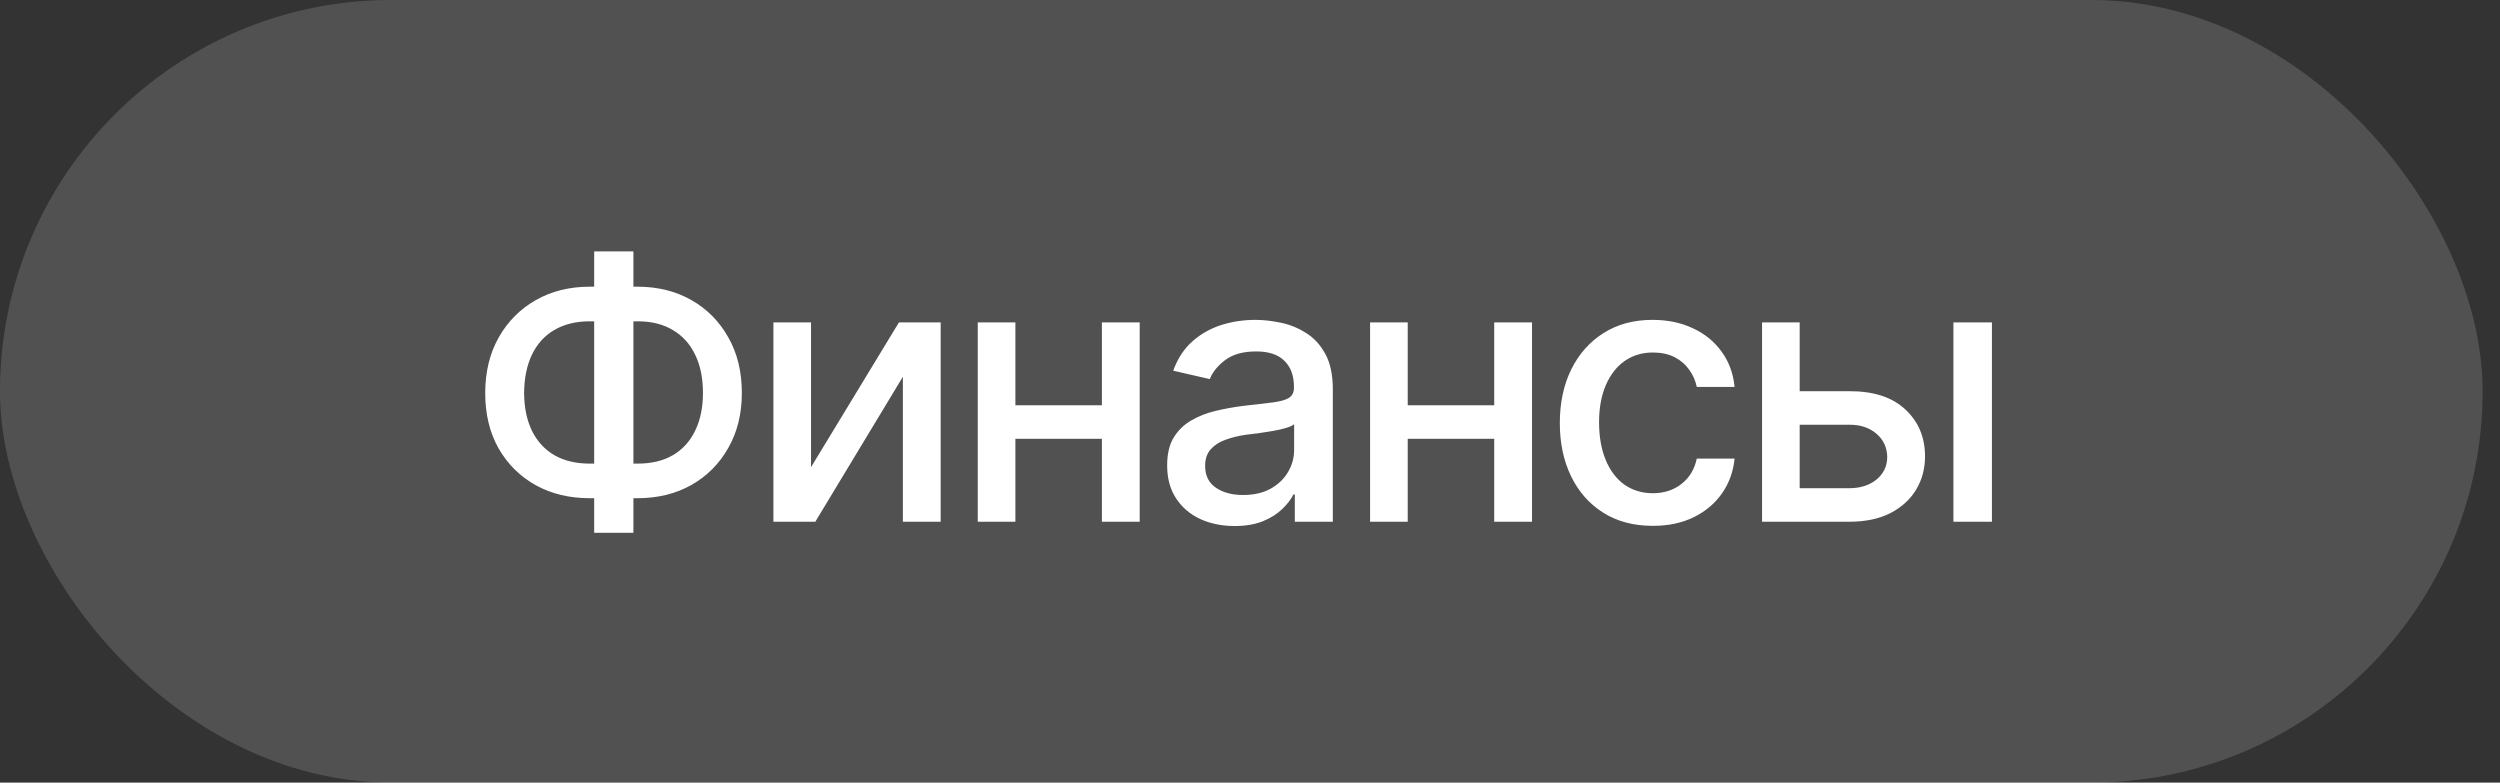 <?xml version="1.0" encoding="UTF-8"?> <svg xmlns="http://www.w3.org/2000/svg" width="115" height="36" viewBox="0 0 115 36" fill="none"><rect x="0" y="0" width="115" height="36" fill="#333333" stroke="none"/><g data-figma-bg-blur-radius="17.16"><rect width="114.2" height="36" rx="18" fill="white" fill-opacity="0.15"></rect><path d="M27.127 13.188H29.326C30.256 13.188 31.081 13.393 31.803 13.803C32.525 14.214 33.091 14.785 33.501 15.518C33.917 16.245 34.125 17.098 34.125 18.077C34.125 19.034 33.917 19.877 33.501 20.604C33.091 21.331 32.525 21.9 31.803 22.31C31.081 22.715 30.256 22.917 29.326 22.917H27.127C26.192 22.917 25.364 22.718 24.642 22.318C23.92 21.914 23.351 21.35 22.936 20.628C22.525 19.901 22.32 19.053 22.32 18.085C22.32 17.107 22.528 16.251 22.944 15.518C23.359 14.785 23.928 14.214 24.65 13.803C25.372 13.393 26.198 13.188 27.127 13.188ZM27.127 14.78C26.493 14.78 25.949 14.914 25.495 15.182C25.047 15.444 24.705 15.822 24.47 16.314C24.234 16.806 24.114 17.396 24.109 18.085C24.114 18.753 24.234 19.33 24.47 19.816C24.71 20.303 25.055 20.678 25.503 20.94C25.952 21.197 26.493 21.326 27.127 21.326H29.334C29.968 21.326 30.507 21.197 30.95 20.94C31.398 20.678 31.74 20.303 31.975 19.816C32.216 19.324 32.336 18.744 32.336 18.077C32.336 17.388 32.216 16.8 31.975 16.314C31.74 15.822 31.398 15.444 30.95 15.182C30.507 14.914 29.968 14.78 29.334 14.78H27.127ZM29.137 11.564V24.509H27.332V11.564H29.137ZM37.307 21.49L41.352 14.829H43.271V24H41.532V17.331L37.504 24H35.577V14.829H37.307V21.49ZM51.179 18.643V20.186H46.216V18.643H51.179ZM46.708 14.829V24H44.977V14.829H46.708ZM52.426 14.829V24H50.687V14.829H52.426ZM56.79 24.197C56.21 24.197 55.685 24.09 55.215 23.877C54.745 23.658 54.373 23.341 54.099 22.925C53.826 22.51 53.689 22.004 53.689 21.408C53.689 20.888 53.788 20.465 53.984 20.136C54.187 19.803 54.457 19.538 54.797 19.341C55.136 19.144 55.513 18.996 55.928 18.898C56.344 18.799 56.771 18.723 57.208 18.668C57.761 18.608 58.206 18.556 58.545 18.512C58.884 18.468 59.13 18.4 59.284 18.307C59.442 18.209 59.522 18.053 59.522 17.84V17.798C59.522 17.279 59.374 16.877 59.078 16.593C58.789 16.308 58.357 16.166 57.782 16.166C57.186 16.166 56.713 16.297 56.363 16.56C56.019 16.817 55.781 17.109 55.65 17.438L53.968 17.052C54.17 16.494 54.463 16.046 54.846 15.707C55.234 15.362 55.677 15.111 56.175 14.952C56.678 14.793 57.203 14.714 57.75 14.714C58.116 14.714 58.504 14.758 58.914 14.845C59.325 14.927 59.71 15.083 60.071 15.313C60.438 15.537 60.736 15.86 60.965 16.281C61.195 16.702 61.31 17.246 61.31 17.913V24H59.562V22.745H59.497C59.388 22.969 59.215 23.193 58.98 23.418C58.75 23.642 58.455 23.828 58.094 23.975C57.733 24.123 57.298 24.197 56.79 24.197ZM57.175 22.77C57.673 22.77 58.097 22.674 58.447 22.482C58.797 22.285 59.065 22.029 59.251 21.711C59.437 21.394 59.53 21.058 59.53 20.702V19.513C59.464 19.573 59.341 19.631 59.16 19.685C58.98 19.74 58.775 19.786 58.545 19.825C58.316 19.863 58.091 19.898 57.873 19.931C57.654 19.959 57.471 19.98 57.323 19.997C56.978 20.046 56.664 20.123 56.38 20.227C56.095 20.325 55.866 20.473 55.691 20.669C55.521 20.861 55.436 21.115 55.436 21.432C55.436 21.875 55.6 22.209 55.928 22.433C56.257 22.657 56.672 22.77 57.175 22.77ZM69.226 18.643V20.186H64.263V18.643H69.226ZM64.755 14.829V24H63.024V14.829H64.755ZM70.473 14.829V24H68.734V14.829H70.473ZM76.026 24.189C75.146 24.189 74.385 23.986 73.746 23.582C73.106 23.177 72.614 22.619 72.269 21.908C71.925 21.197 71.752 20.382 71.752 19.464C71.752 18.529 71.927 17.706 72.277 16.994C72.633 16.278 73.128 15.72 73.762 15.321C74.402 14.916 75.151 14.714 76.01 14.714C76.71 14.714 77.331 14.843 77.872 15.1C78.419 15.351 78.859 15.709 79.193 16.174C79.532 16.639 79.731 17.18 79.791 17.798H78.052C77.992 17.509 77.875 17.243 77.7 17.003C77.53 16.762 77.306 16.571 77.027 16.428C76.748 16.286 76.417 16.215 76.034 16.215C75.537 16.215 75.102 16.346 74.73 16.609C74.364 16.866 74.077 17.235 73.869 17.716C73.661 18.198 73.557 18.766 73.557 19.423C73.557 20.084 73.658 20.661 73.861 21.154C74.063 21.646 74.35 22.026 74.722 22.294C75.099 22.556 75.537 22.688 76.034 22.688C76.548 22.688 76.986 22.545 77.347 22.261C77.713 21.977 77.948 21.588 78.052 21.096H79.791C79.731 21.692 79.54 22.223 79.217 22.688C78.894 23.152 78.463 23.519 77.921 23.787C77.38 24.055 76.748 24.189 76.026 24.189ZM82.392 17.995H85.058C86.173 17.99 87.032 18.266 87.634 18.824C88.241 19.382 88.547 20.101 88.552 20.981C88.552 21.555 88.416 22.07 88.142 22.523C87.869 22.977 87.472 23.338 86.953 23.606C86.433 23.869 85.802 24 85.058 24H81.055V14.829H82.785V22.458H85.058C85.566 22.458 85.985 22.327 86.313 22.064C86.641 21.796 86.808 21.452 86.813 21.03C86.808 20.587 86.641 20.227 86.313 19.948C85.985 19.669 85.566 19.532 85.058 19.538H82.392V17.995ZM89.857 24V14.829H91.629V24H89.857Z" fill="white"></path></g><defs><clipPath id="bgblur_0_243_2852_clip_path" transform="translate(17.16 17.16)"><rect width="114.2" height="36" rx="18"></rect></clipPath></defs></svg> 